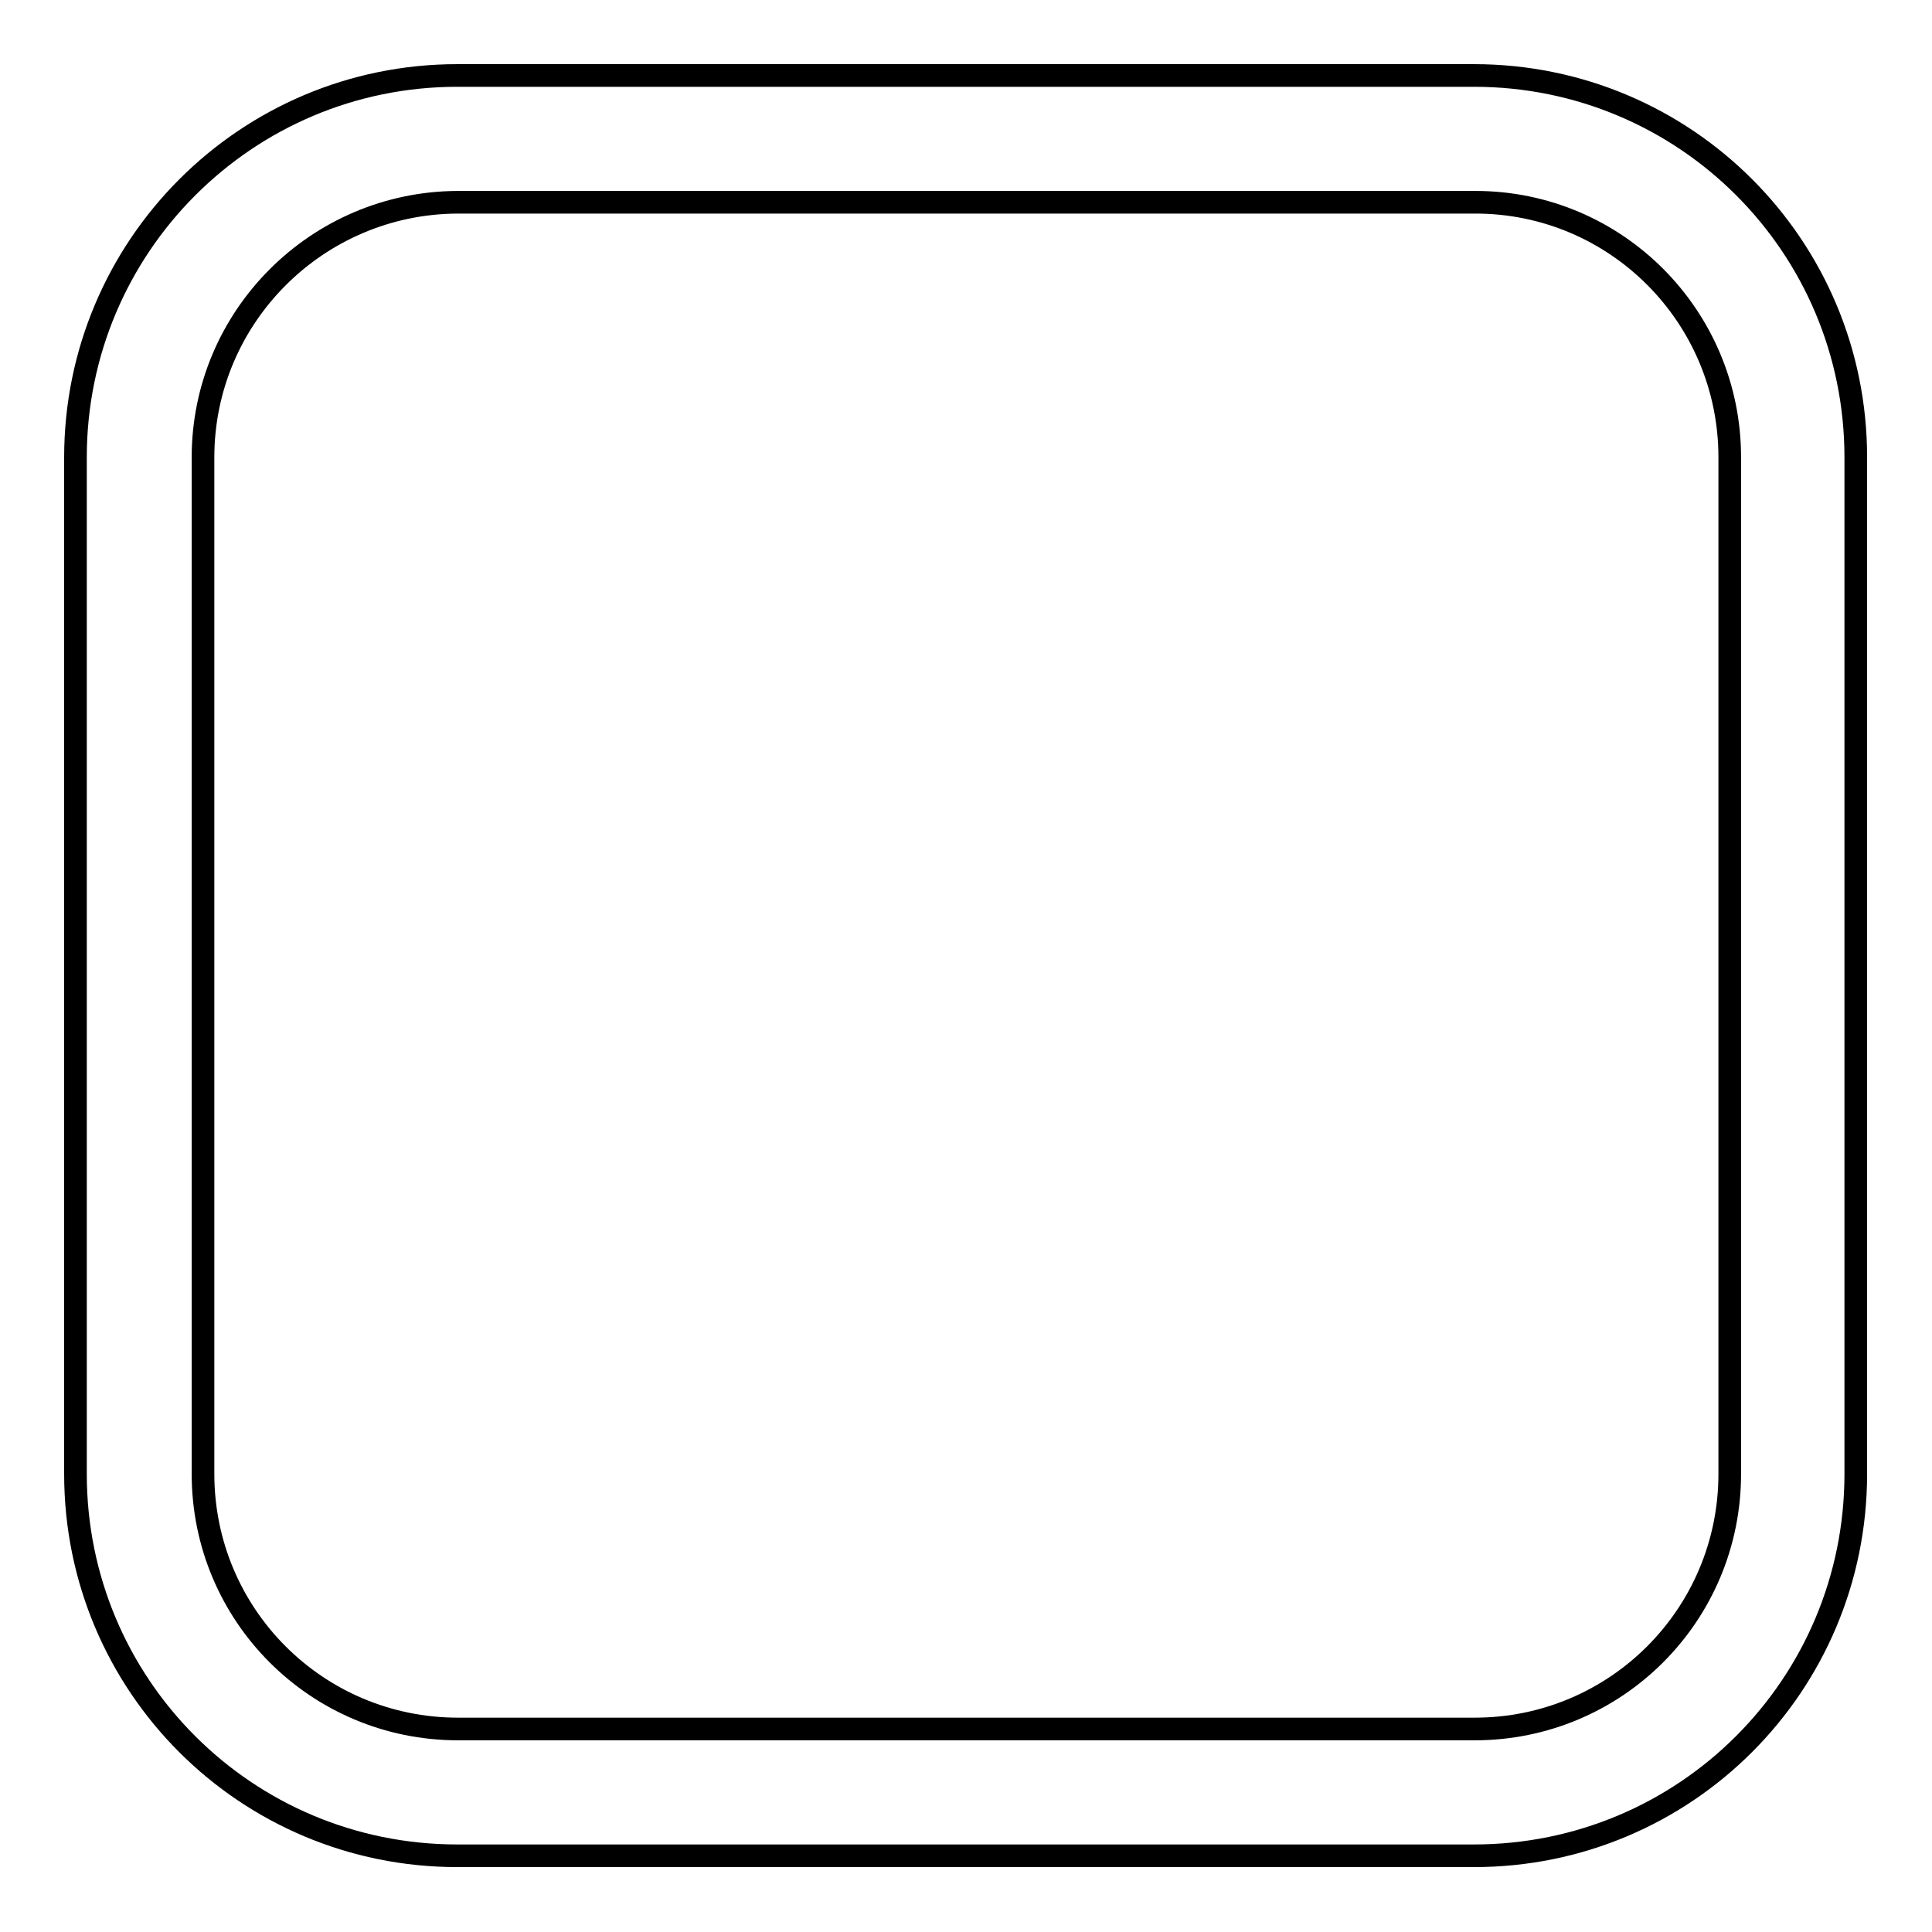 <?xml version="1.0" encoding="utf-8"?>
<!-- Svg Vector Icons : http://www.onlinewebfonts.com/icon -->
<!DOCTYPE svg PUBLIC "-//W3C//DTD SVG 1.1//EN" "http://www.w3.org/Graphics/SVG/1.1/DTD/svg11.dtd">
<svg version="1.1" xmlns="http://www.w3.org/2000/svg" xmlns:xlink="http://www.w3.org/1999/xlink" x="0px" y="0px" viewBox="0 0 256 256" enable-background="new 0 0 256 256" xml:space="preserve">
<g><g><path stroke-width="3" fill-opacity="0" stroke="#000000"  d="M26.9,60.6L26.9,60.6v134.7c0,18.7,15.1,33.8,33.8,33.8h134.7c18.7,0,33.8-15.1,33.8-33.8V60.6c0-18.7-15.1-33.8-33.7-33.8H60.6C42,26.9,26.9,42,26.9,60.6L26.9,60.6z M10,60.6C10,32.7,32.6,10,60.6,10h134.7c28,0,50.6,22.6,50.6,50.6v134.7c0,28-22.6,50.6-50.6,50.6H60.6c-28,0-50.6-22.6-50.6-50.6V60.6L10,60.6z"/></g></g>
</svg>